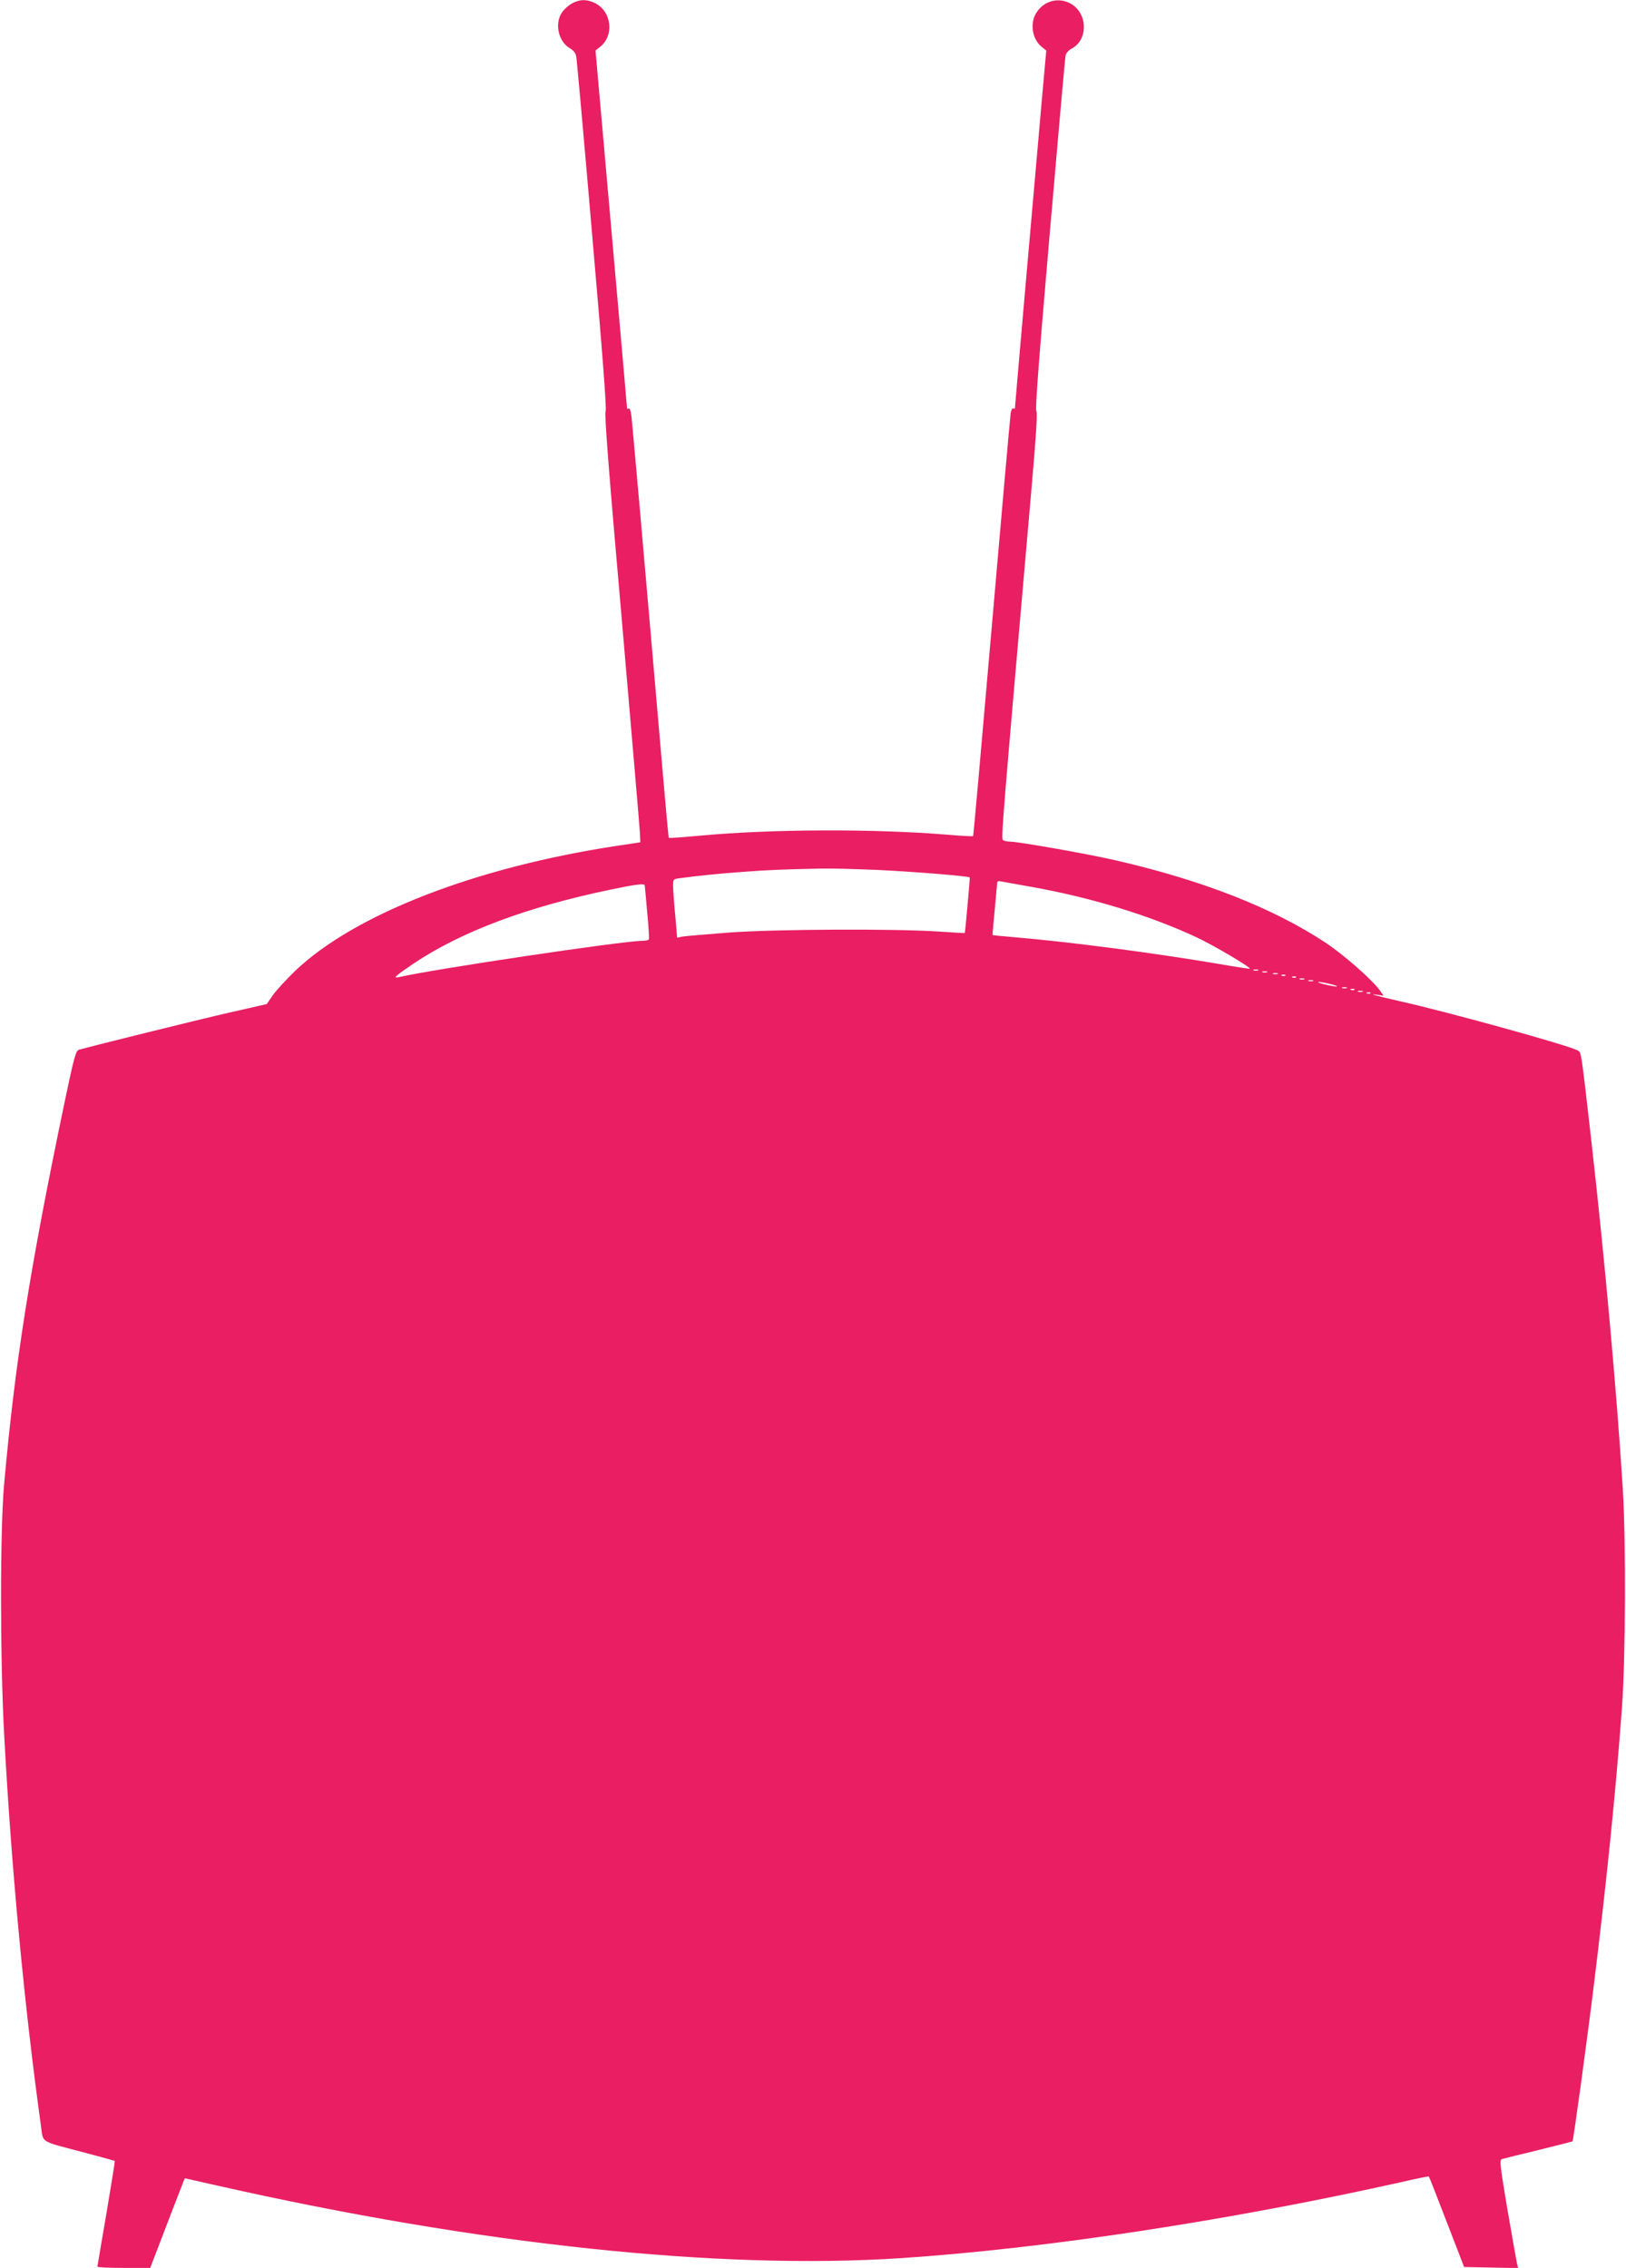 <?xml version="1.0" standalone="no"?>
<!DOCTYPE svg PUBLIC "-//W3C//DTD SVG 20010904//EN"
 "http://www.w3.org/TR/2001/REC-SVG-20010904/DTD/svg10.dtd">
<svg version="1.0" xmlns="http://www.w3.org/2000/svg"
 width="918pt" height="1280pt" viewBox="0 0 918 1280"
 preserveAspectRatio="xMidYMid meet">
<g transform="translate(0,1280) scale(0.1,-0.1)"
fill="#e91e63" stroke="none">
<path d="M3230 12781 c-19 -10 -45 -33 -57 -51 -43 -63 -21 -164 44 -202 23
-14 34 -29 37 -51 3 -18 44 -473 90 -1012 59 -676 82 -981 75 -986 -8 -4 20
-367 91 -1170 55 -640 102 -1186 103 -1213 l2 -50 -120 -18 c-807 -121 -1492
-387 -1829 -708 -51 -50 -109 -112 -127 -139 l-33 -48 -211 -48 c-172 -39
-776 -189 -850 -210 -17 -5 -28 -45 -84 -313 -194 -932 -276 -1450 -338 -2142
-23 -260 -23 -984 1 -1420 41 -757 114 -1527 207 -2197 14 -100 -10 -85 238
-150 97 -26 177 -48 179 -49 2 -1 -20 -134 -47 -296 -28 -162 -51 -298 -51
-301 0 -4 67 -7 149 -7 l149 0 32 83 c17 45 61 159 97 253 l66 170 191 -43
c1471 -332 2826 -475 3852 -408 813 54 1849 211 2829 430 82 19 151 33 152 31
2 -2 47 -117 101 -257 l98 -254 152 -3 153 -3 -6 23 c-3 13 -27 150 -54 305
-42 249 -46 283 -32 287 9 3 102 26 206 51 105 26 191 48 193 49 5 6 81 560
121 886 72 587 123 1084 158 1560 21 287 23 939 5 1235 -35 557 -102 1296
-177 1960 -60 527 -57 505 -79 517 -54 29 -729 216 -1002 277 -140 32 -187 45
-126 36 l33 -5 -19 28 c-45 63 -205 203 -312 274 -295 194 -692 350 -1180 462
-155 36 -552 106 -599 106 -15 0 -31 4 -38 8 -12 8 -8 55 162 2001 25 287 33
416 26 421 -8 4 16 312 75 996 47 544 87 999 90 1011 2 13 17 29 33 38 98 50
92 206 -9 257 -67 34 -145 13 -187 -51 -41 -60 -26 -154 30 -197 l24 -19 -23
-255 c-31 -349 -154 -1753 -154 -1763 0 -5 -4 -6 -9 -2 -6 3 -12 -9 -15 -27
-3 -18 -51 -562 -107 -1208 -56 -646 -103 -1177 -105 -1179 -2 -2 -68 1 -146
8 -415 34 -988 32 -1391 -5 -98 -9 -179 -15 -181 -13 -2 2 -17 166 -34 364
-112 1299 -173 1986 -178 2023 -3 23 -9 40 -15 37 -5 -4 -9 -3 -9 2 0 4 -40
460 -89 1013 l-89 1005 24 19 c83 63 68 201 -26 248 -45 23 -87 23 -130 -1z
m1726 -4891 c194 -9 514 -35 519 -42 2 -3 -26 -312 -28 -314 -1 -1 -65 3 -142
8 -244 17 -921 14 -1185 -5 -129 -10 -249 -20 -266 -23 l-31 -6 -11 129 c-7
70 -12 145 -12 165 0 36 1 37 43 42 96 13 220 26 362 36 139 10 200 13 440 18
50 1 190 -3 311 -8z m864 -95 c339 -60 672 -162 935 -285 93 -43 308 -170 301
-177 -1 -2 -81 10 -177 27 -361 61 -830 123 -1148 150 -69 6 -126 11 -127 13
-1 1 4 65 12 142 7 77 13 146 14 153 0 8 8 11 23 7 12 -2 87 -16 167 -30z
m-2180 8 c1 -5 7 -73 14 -153 8 -80 12 -148 9 -152 -2 -5 -19 -8 -36 -8 -110
0 -1181 -160 -1375 -205 -38 -9 -19 8 85 78 270 180 638 318 1110 416 143 30
193 36 193 24z m3463 -480 c-7 -2 -19 -2 -25 0 -7 3 -2 5 12 5 14 0 19 -2 13
-5z m50 -10 c-7 -2 -19 -2 -25 0 -7 3 -2 5 12 5 14 0 19 -2 13 -5z m60 -10
c-7 -2 -19 -2 -25 0 -7 3 -2 5 12 5 14 0 19 -2 13 -5z m44 -9 c-3 -3 -12 -4
-19 -1 -8 3 -5 6 6 6 11 1 17 -2 13 -5z m60 -10 c-3 -3 -12 -4 -19 -1 -8 3 -5
6 6 6 11 1 17 -2 13 -5z m46 -11 c-7 -2 -19 -2 -25 0 -7 3 -2 5 12 5 14 0 19
-2 13 -5z m50 -10 c-7 -2 -19 -2 -25 0 -7 3 -2 5 12 5 14 0 19 -2 13 -5z m102
-18 c28 -7 41 -13 30 -13 -11 0 -42 6 -70 13 -27 7 -41 13 -30 13 11 0 43 -6
70 -13z m88 -22 c-7 -2 -19 -2 -25 0 -7 3 -2 5 12 5 14 0 19 -2 13 -5z m44 -9
c-3 -3 -12 -4 -19 -1 -8 3 -5 6 6 6 11 1 17 -2 13 -5z m46 -11 c-7 -2 -19 -2
-25 0 -7 3 -2 5 12 5 14 0 19 -2 13 -5z m44 -9 c-3 -3 -12 -4 -19 -1 -8 3 -5
6 6 6 11 1 17 -2 13 -5z"/>
</g>
</svg>
